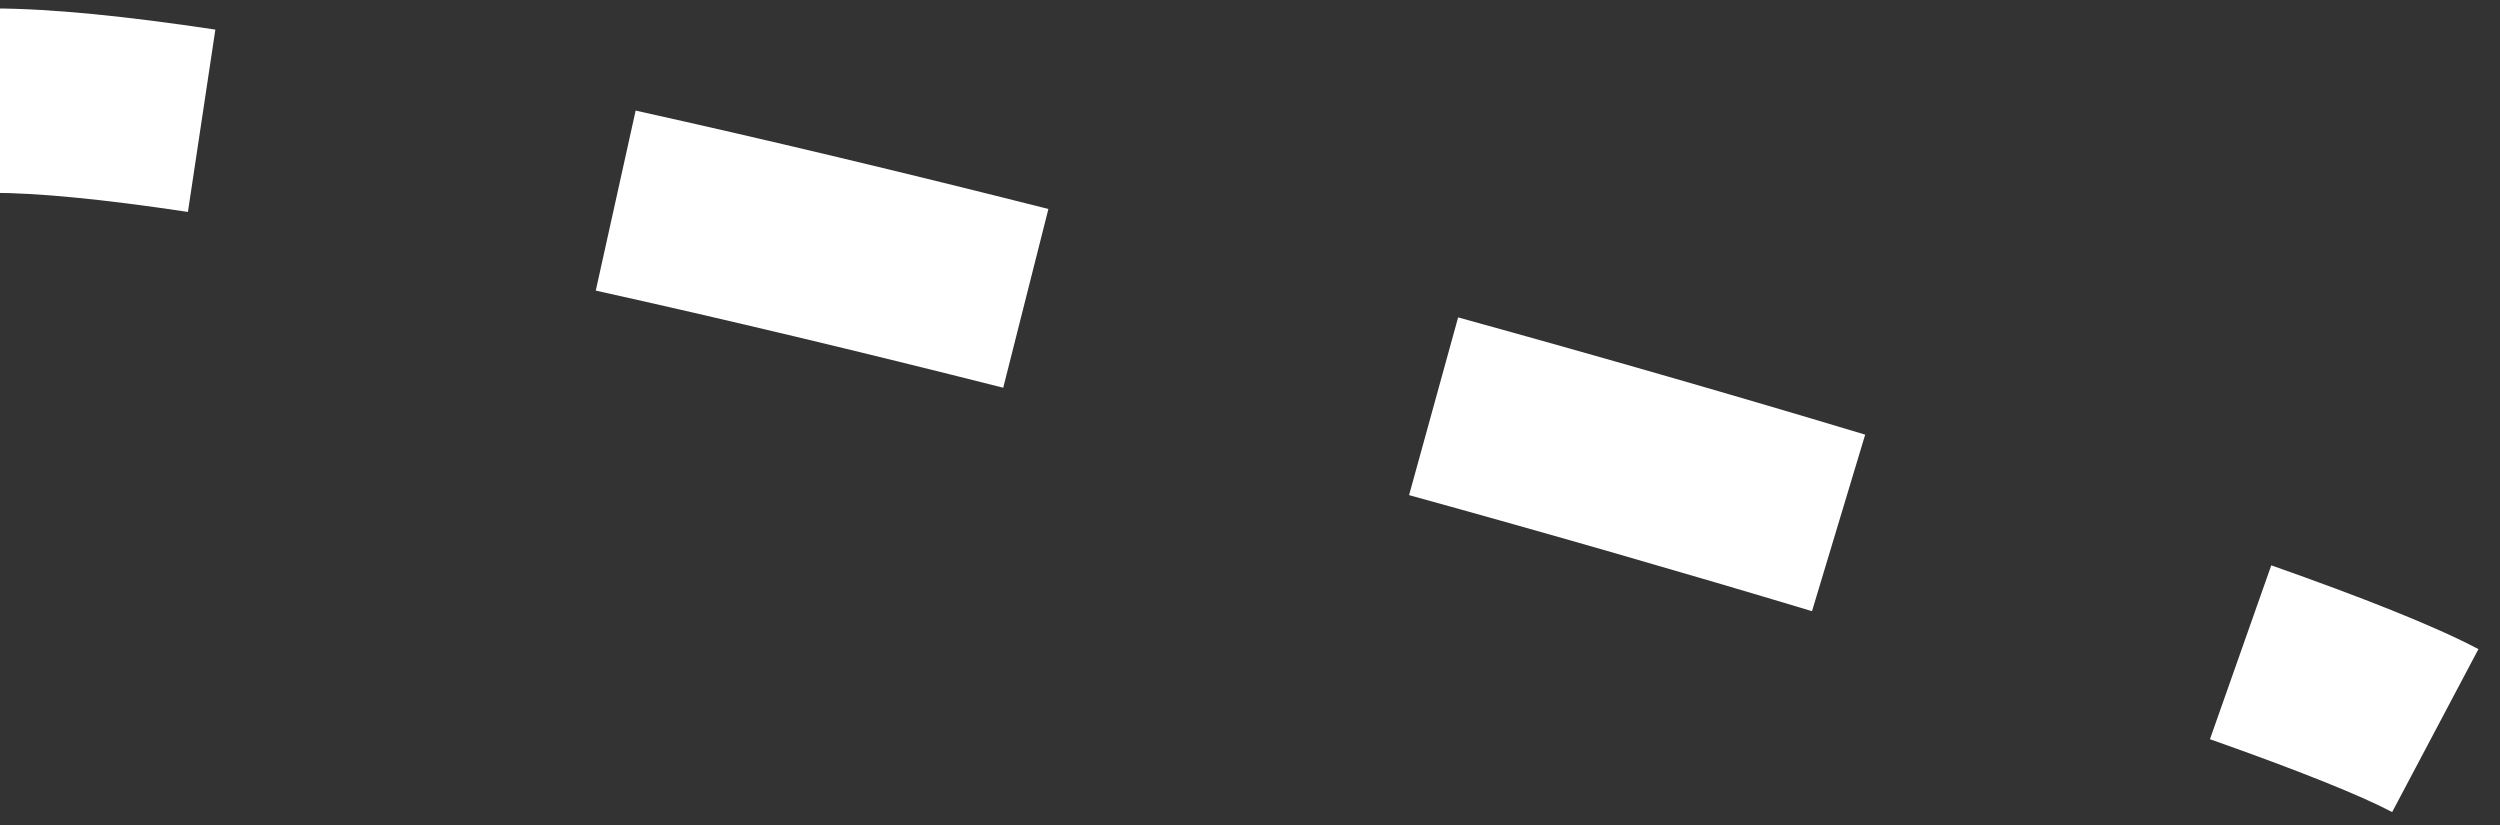 <?xml version="1.0" encoding="UTF-8"?> <svg xmlns="http://www.w3.org/2000/svg" width="100" height="33" viewBox="0 0 100 33" fill="none"><rect x="0" y="0" width="100" height="33" fill="#333333" stroke="none"/><path fill-rule="evenodd" clip-rule="evenodd" d="M7.517 8.477C4.141 7.969 1.499 7.713 -0.307 7.713L-0.307 0.338C2.053 0.338 5.126 0.659 8.614 1.184L7.517 8.477ZM40.129 15.509C34.492 14.084 28.967 12.761 23.831 11.624L25.426 4.424C30.646 5.58 36.244 6.92 41.936 8.359L40.129 15.509ZM72.48 24.447C67.472 22.939 62.003 21.362 56.363 19.805L58.325 12.696C64.016 14.267 69.54 15.859 74.607 17.386L72.48 24.447ZM95.686 32.483C94.464 31.836 91.995 30.837 88.398 29.568L90.851 22.613C94.437 23.878 97.378 25.033 99.137 25.965L95.686 32.483Z" fill="white"></path></svg> 